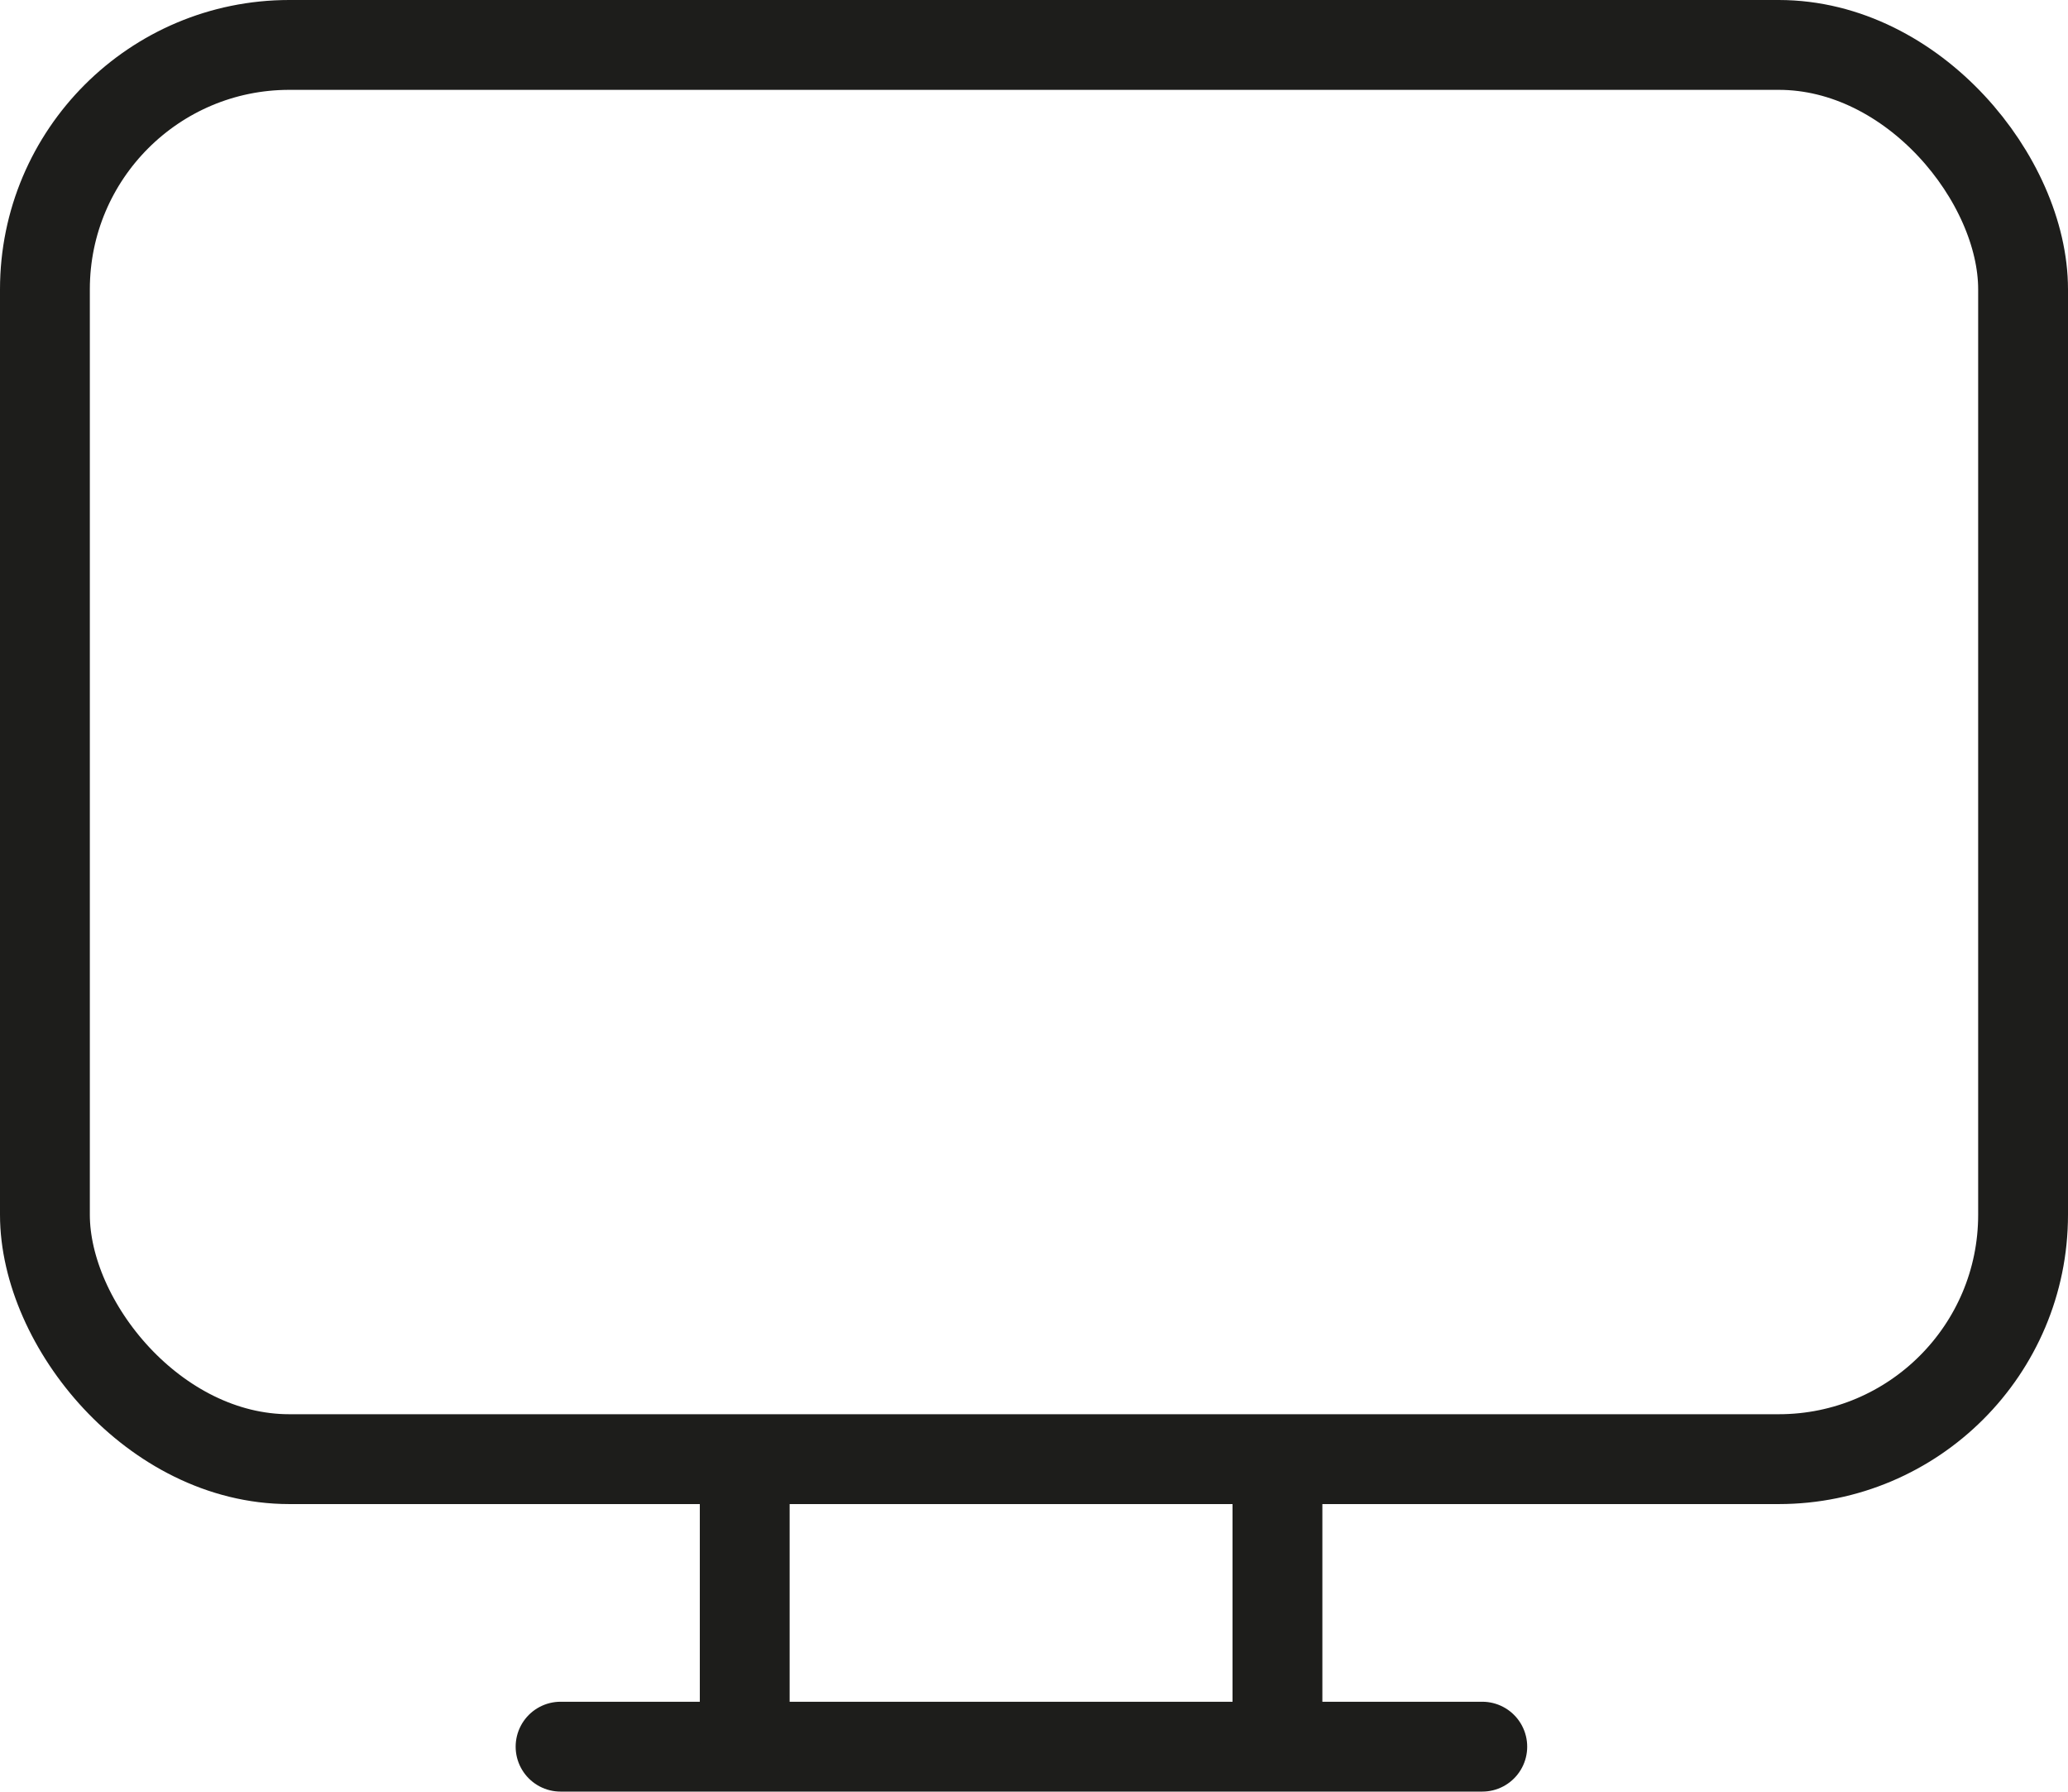 <svg xmlns="http://www.w3.org/2000/svg" id="Calque_2" data-name="Calque 2" viewBox="0 0 23.02 19.94"><defs><style>      .cls-1, .cls-2 {        fill: none;        stroke: #1d1d1b;        stroke-miterlimit: 10;      }      .cls-2 {        stroke-linecap: round;      }    </style></defs><g id="Calque_2-2" data-name="Calque 2"><g><rect class="cls-1" x=".5" y=".5" width="22.02" height="15.74" rx="2.72" ry="2.72"></rect><line class="cls-2" x1="6.24" y1="19.44" x2="16.5" y2="19.44"></line><line class="cls-2" x1="8.29" y1="16.3" x2="8.29" y2="19.38"></line><line class="cls-2" x1="14.22" y1="16.3" x2="14.22" y2="19.38"></line></g></g></svg>